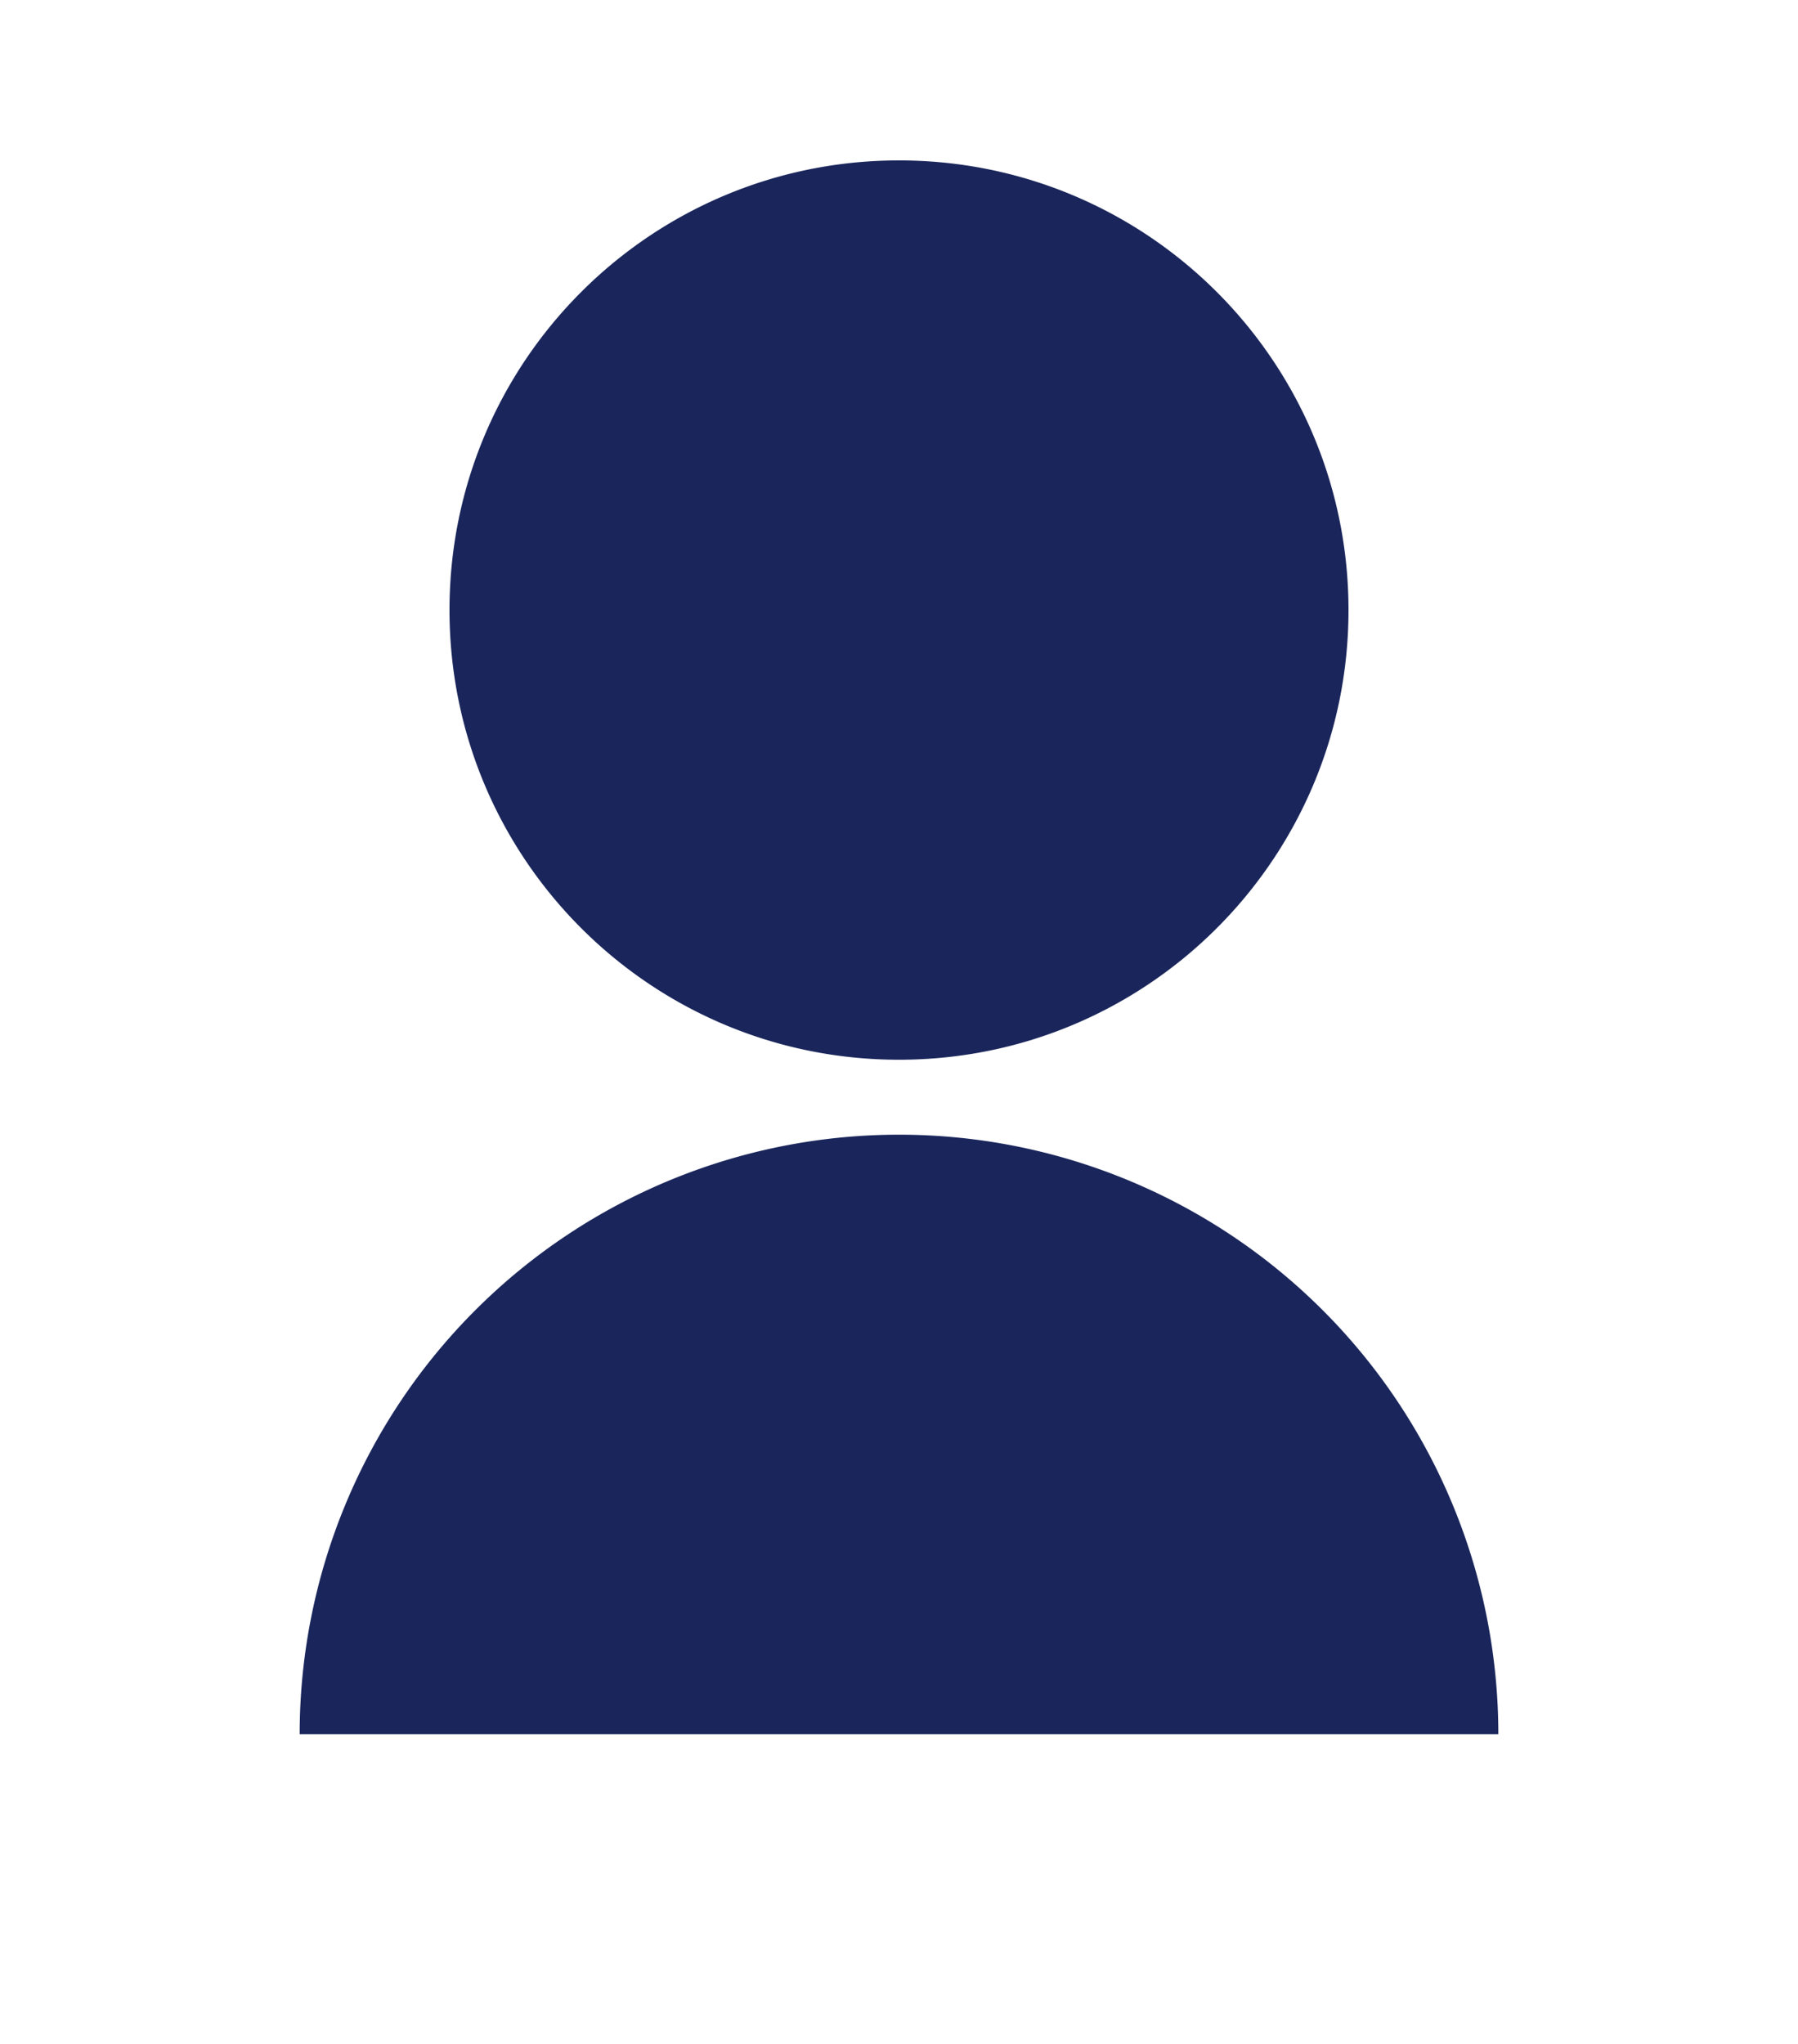 <svg width="22" height="25" viewBox="0 0 24 25" fill="none" xmlns="http://www.w3.org/2000/svg"><g clip-path="url(#a)"><path d="M4 22.004a8 8 0 0 1 16 0H4Zm8-9c-3.315 0-6-2.685-6-6s2.685-6 6-6 6 2.685 6 6-2.685 6-6 6Z" fill="#1a265b"></path></g><defs><clipPath id="a"><path fill="#fff" transform="translate(0 .004)" d="M0 0h24v24H0z"></path></clipPath></defs></svg>